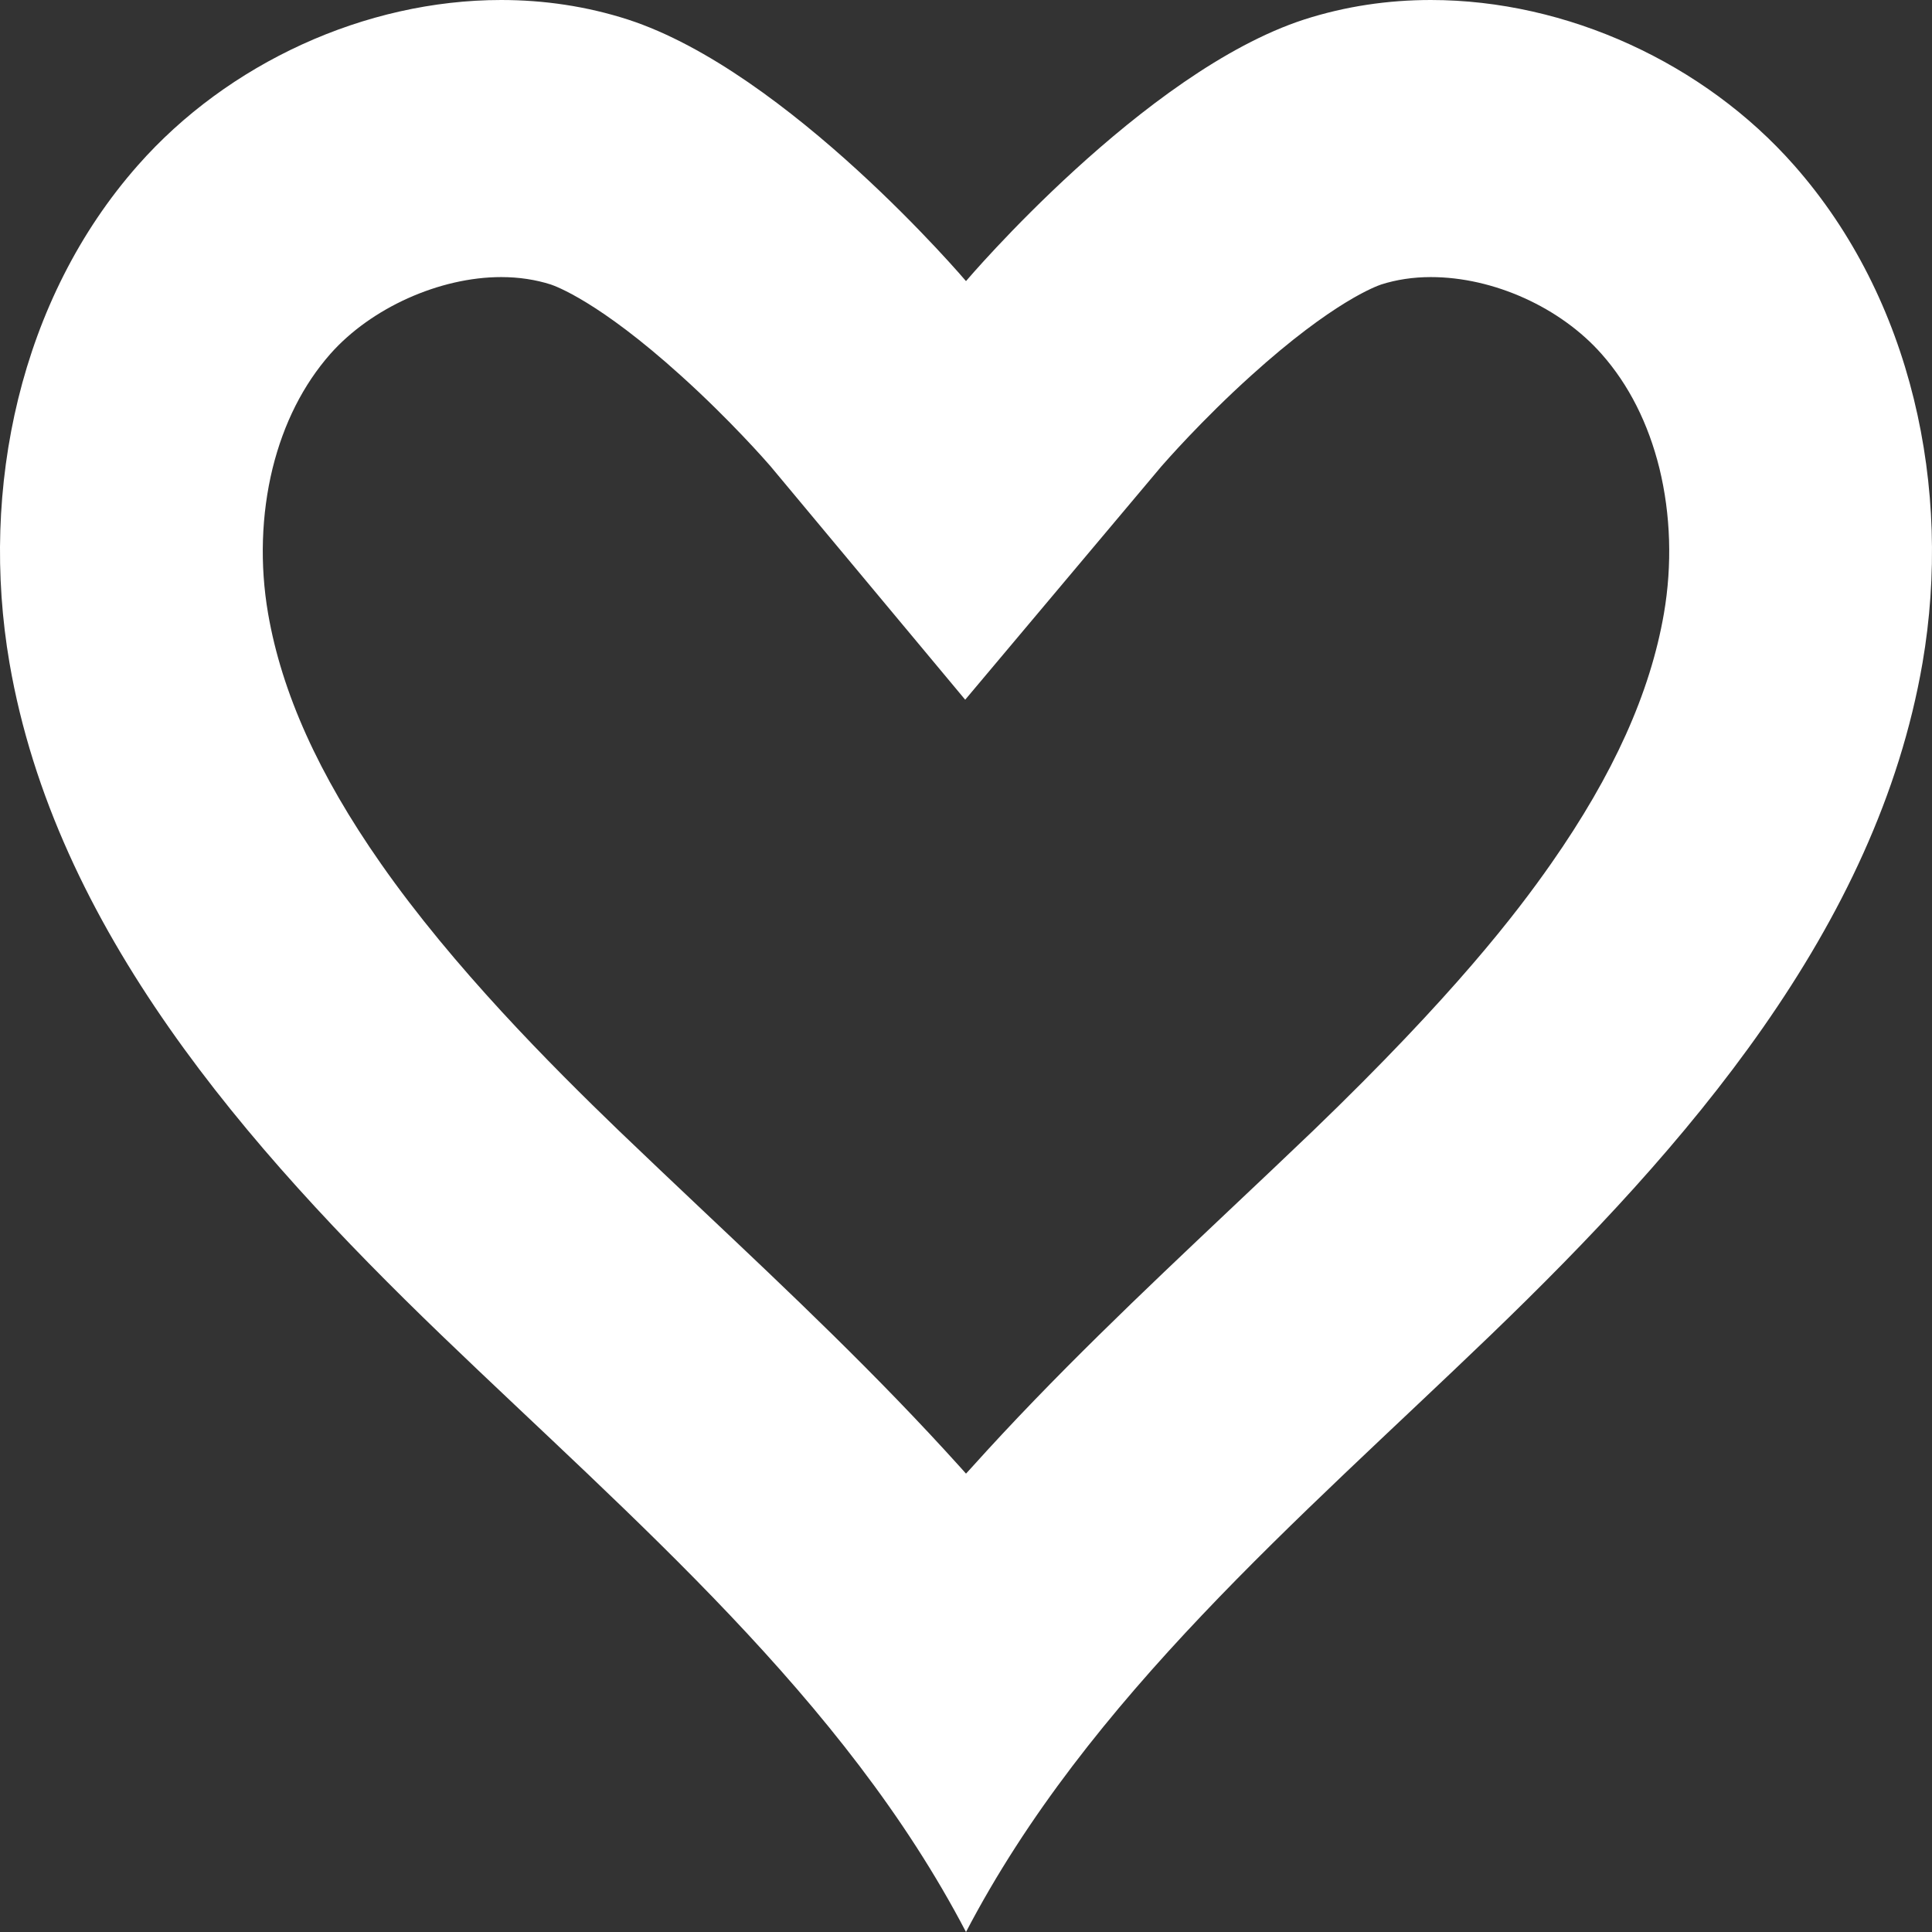 <svg width="12" height="12" viewBox="0 0 12 12" fill="none" xmlns="http://www.w3.org/2000/svg">
<rect x="0" y="0" width="12" height="12" fill="#333333" stroke="none"/>
<path d="M8.887 0C8.621 0 8.356 0.039 8.101 0.121C7.105 0.444 6 1.746 6 1.746C6 1.746 4.895 0.444 3.899 0.121C3.644 0.039 3.379 0 3.113 0C2.267 0 1.415 0.393 0.857 1.026C0.123 1.857 -0.127 3.035 0.059 4.118C0.343 5.766 1.524 7.12 2.743 8.294C3.936 9.442 5.241 10.546 6 12C6.759 10.546 8.064 9.442 9.257 8.294C10.476 7.12 11.657 5.766 11.941 4.118C12.127 3.035 11.877 1.857 11.143 1.026C10.585 0.393 9.733 0 8.887 0ZM3.113 1.721C3.223 1.721 3.327 1.737 3.421 1.767C3.45 1.777 3.719 1.872 4.227 2.331C4.538 2.611 4.765 2.872 4.785 2.895L5.995 4.346L7.215 2.895C7.234 2.874 7.461 2.612 7.773 2.331C8.281 1.872 8.55 1.777 8.579 1.767C8.673 1.737 8.777 1.721 8.887 1.721C9.276 1.721 9.692 1.909 9.948 2.199C10.117 2.39 10.238 2.63 10.307 2.909C10.377 3.196 10.387 3.507 10.335 3.81C10.25 4.303 10.021 4.811 9.635 5.363C9.419 5.672 9.03 6.181 8.156 7.023C7.985 7.187 7.814 7.348 7.633 7.519C7.1 8.023 6.549 8.543 6.033 9.117C6.022 9.129 6.011 9.141 6 9.153C5.989 9.141 5.978 9.129 5.967 9.116C5.451 8.543 4.899 8.022 4.366 7.519C4.185 7.348 4.014 7.186 3.844 7.023C3.425 6.619 2.816 6.009 2.365 5.363C1.979 4.811 1.75 4.303 1.665 3.81C1.613 3.507 1.623 3.196 1.693 2.909C1.762 2.63 1.883 2.39 2.052 2.198C2.304 1.913 2.73 1.721 3.113 1.721Z" fill="white"/>
</svg>
